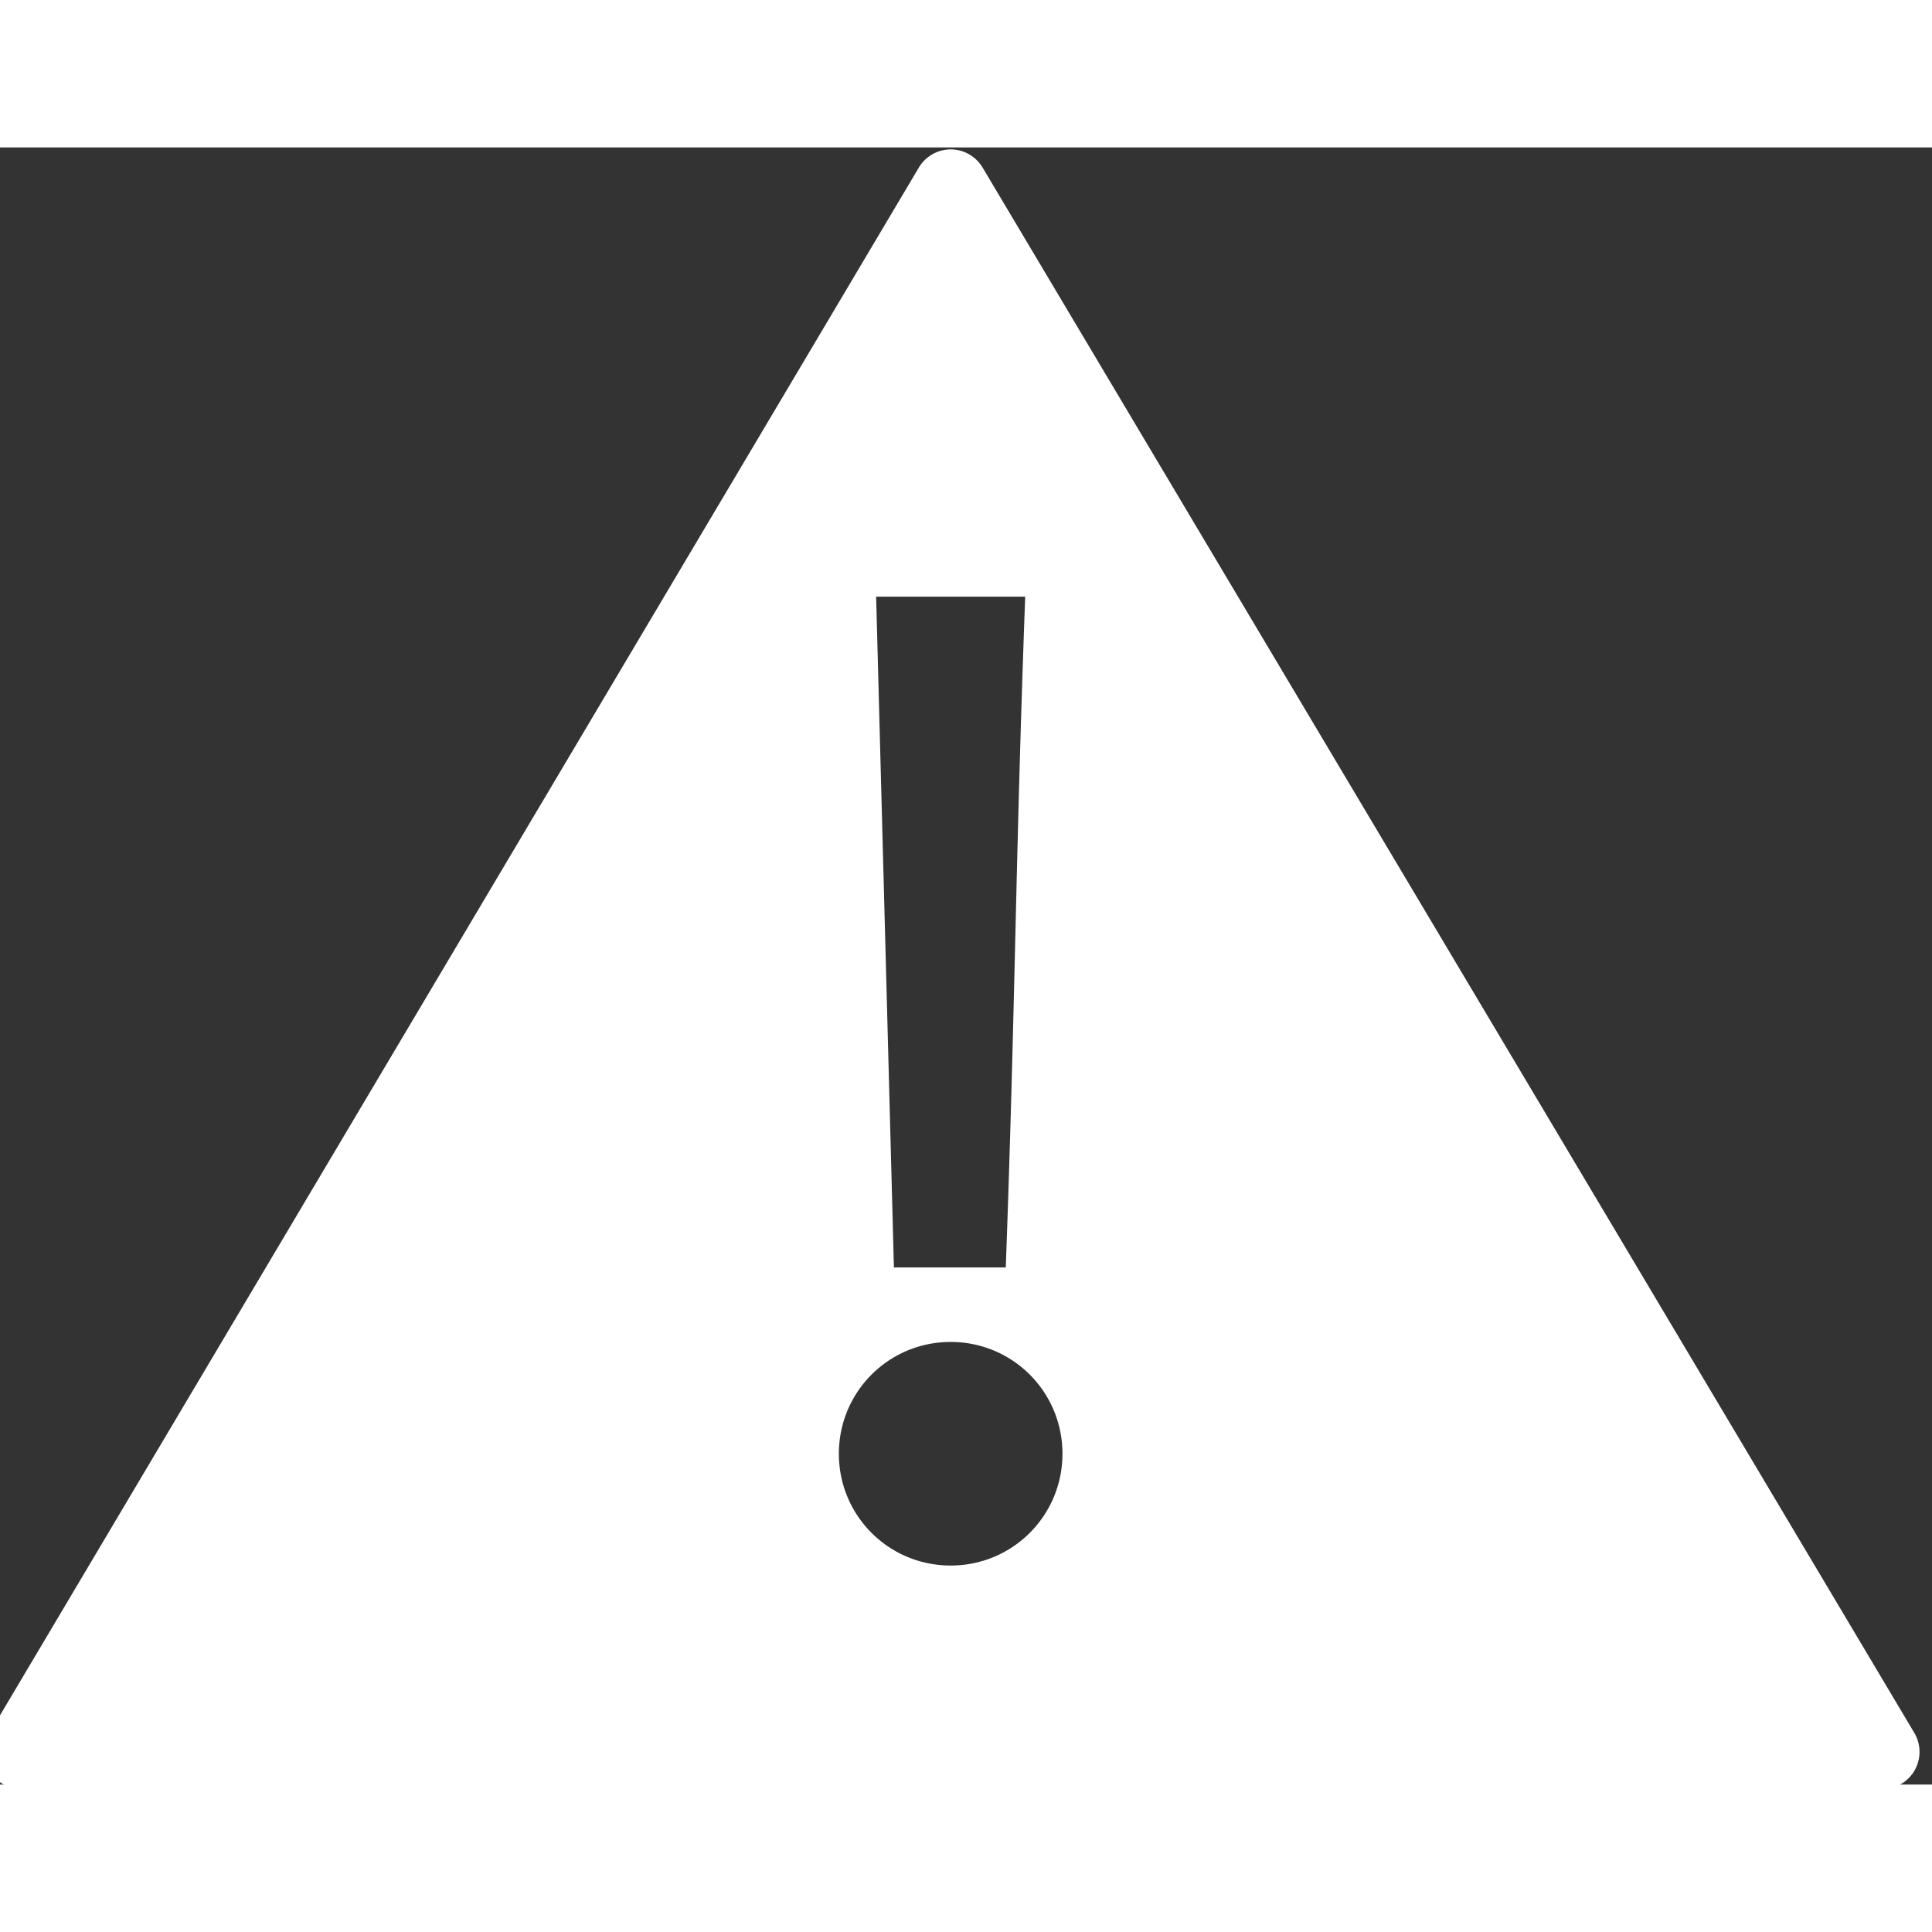 <svg height='100px' width='100px'  fill="#ffffff" xmlns:dc="http://purl.org/dc/elements/1.1/" xmlns:cc="http://creativecommons.org/ns#" xmlns:rdf="http://www.w3.org/1999/02/22-rdf-syntax-ns#" xmlns:svg="http://www.w3.org/2000/svg" xmlns="http://www.w3.org/2000/svg" viewBox="0 0 13.739 11.642" version="1.1" x="0px" y="0px"><rect x="0" y="0" width="13.739" height="11.642" fill="#333333" stroke="none"/><g transform="translate(70.379,-288.93)"><path style="color:#000000;font-style:normal;font-variant:normal;font-weight:normal;font-stretch:normal;font-size:medium;line-height:normal;font-family:sans-serif;font-variant-ligatures:normal;font-variant-position:normal;font-variant-caps:normal;font-variant-numeric:normal;font-variant-alternates:normal;font-feature-settings:normal;text-indent:0;text-align:start;text-decoration:none;text-decoration-line:none;text-decoration-style:solid;text-decoration-color:#000000;letter-spacing:normal;word-spacing:normal;text-transform:none;writing-mode:lr-tb;direction:ltr;text-orientation:mixed;dominant-baseline:auto;baseline-shift:baseline;text-anchor:start;white-space:normal;shape-padding:0;clip-rule:nonzero;display:inline;overflow:visible;visibility:visible;opacity:1;isolation:auto;mix-blend-mode:normal;color-interpolation:sRGB;color-interpolation-filters:linearRGB;solid-color:#000000;solid-opacity:1;vector-effect:none;fill:#ffffff;fill-opacity:1;fill-rule:evenodd;stroke:none;stroke-width:2;stroke-linecap:round;stroke-linejoin:round;stroke-miterlimit:4;stroke-dasharray:none;stroke-dashoffset:159;stroke-opacity:1;paint-order:fill markers stroke;color-rendering:auto;image-rendering:auto;shape-rendering:auto;text-rendering:auto;enable-background:accumulate" d="m -240.035,33.498 a 1,1 0 0 0 -0.893,0.494 l -24.93,41.994 A 1,1 0 0 0 -265,77.5 h 49.93 a 1,1 0 0 0 0.857,-1.514 l -24.996,-41.994 a 1,1 0 0 0 -0.826,-0.494 z M -242.07,45.5 h 4 c -0.263,7.16 -0.261,10.839 -0.521,18 h -3.002 z m 2,20 c 1.662,0 3,1.338 3,3 0,1.662 -1.338,3 -3,3 -1.662,0 -3,-1.338 -3,-3 0,-1.662 1.338,-3 3,-3 z" transform="matrix(0.265,0,0,0.265,0,280.067)"></path></g></svg>